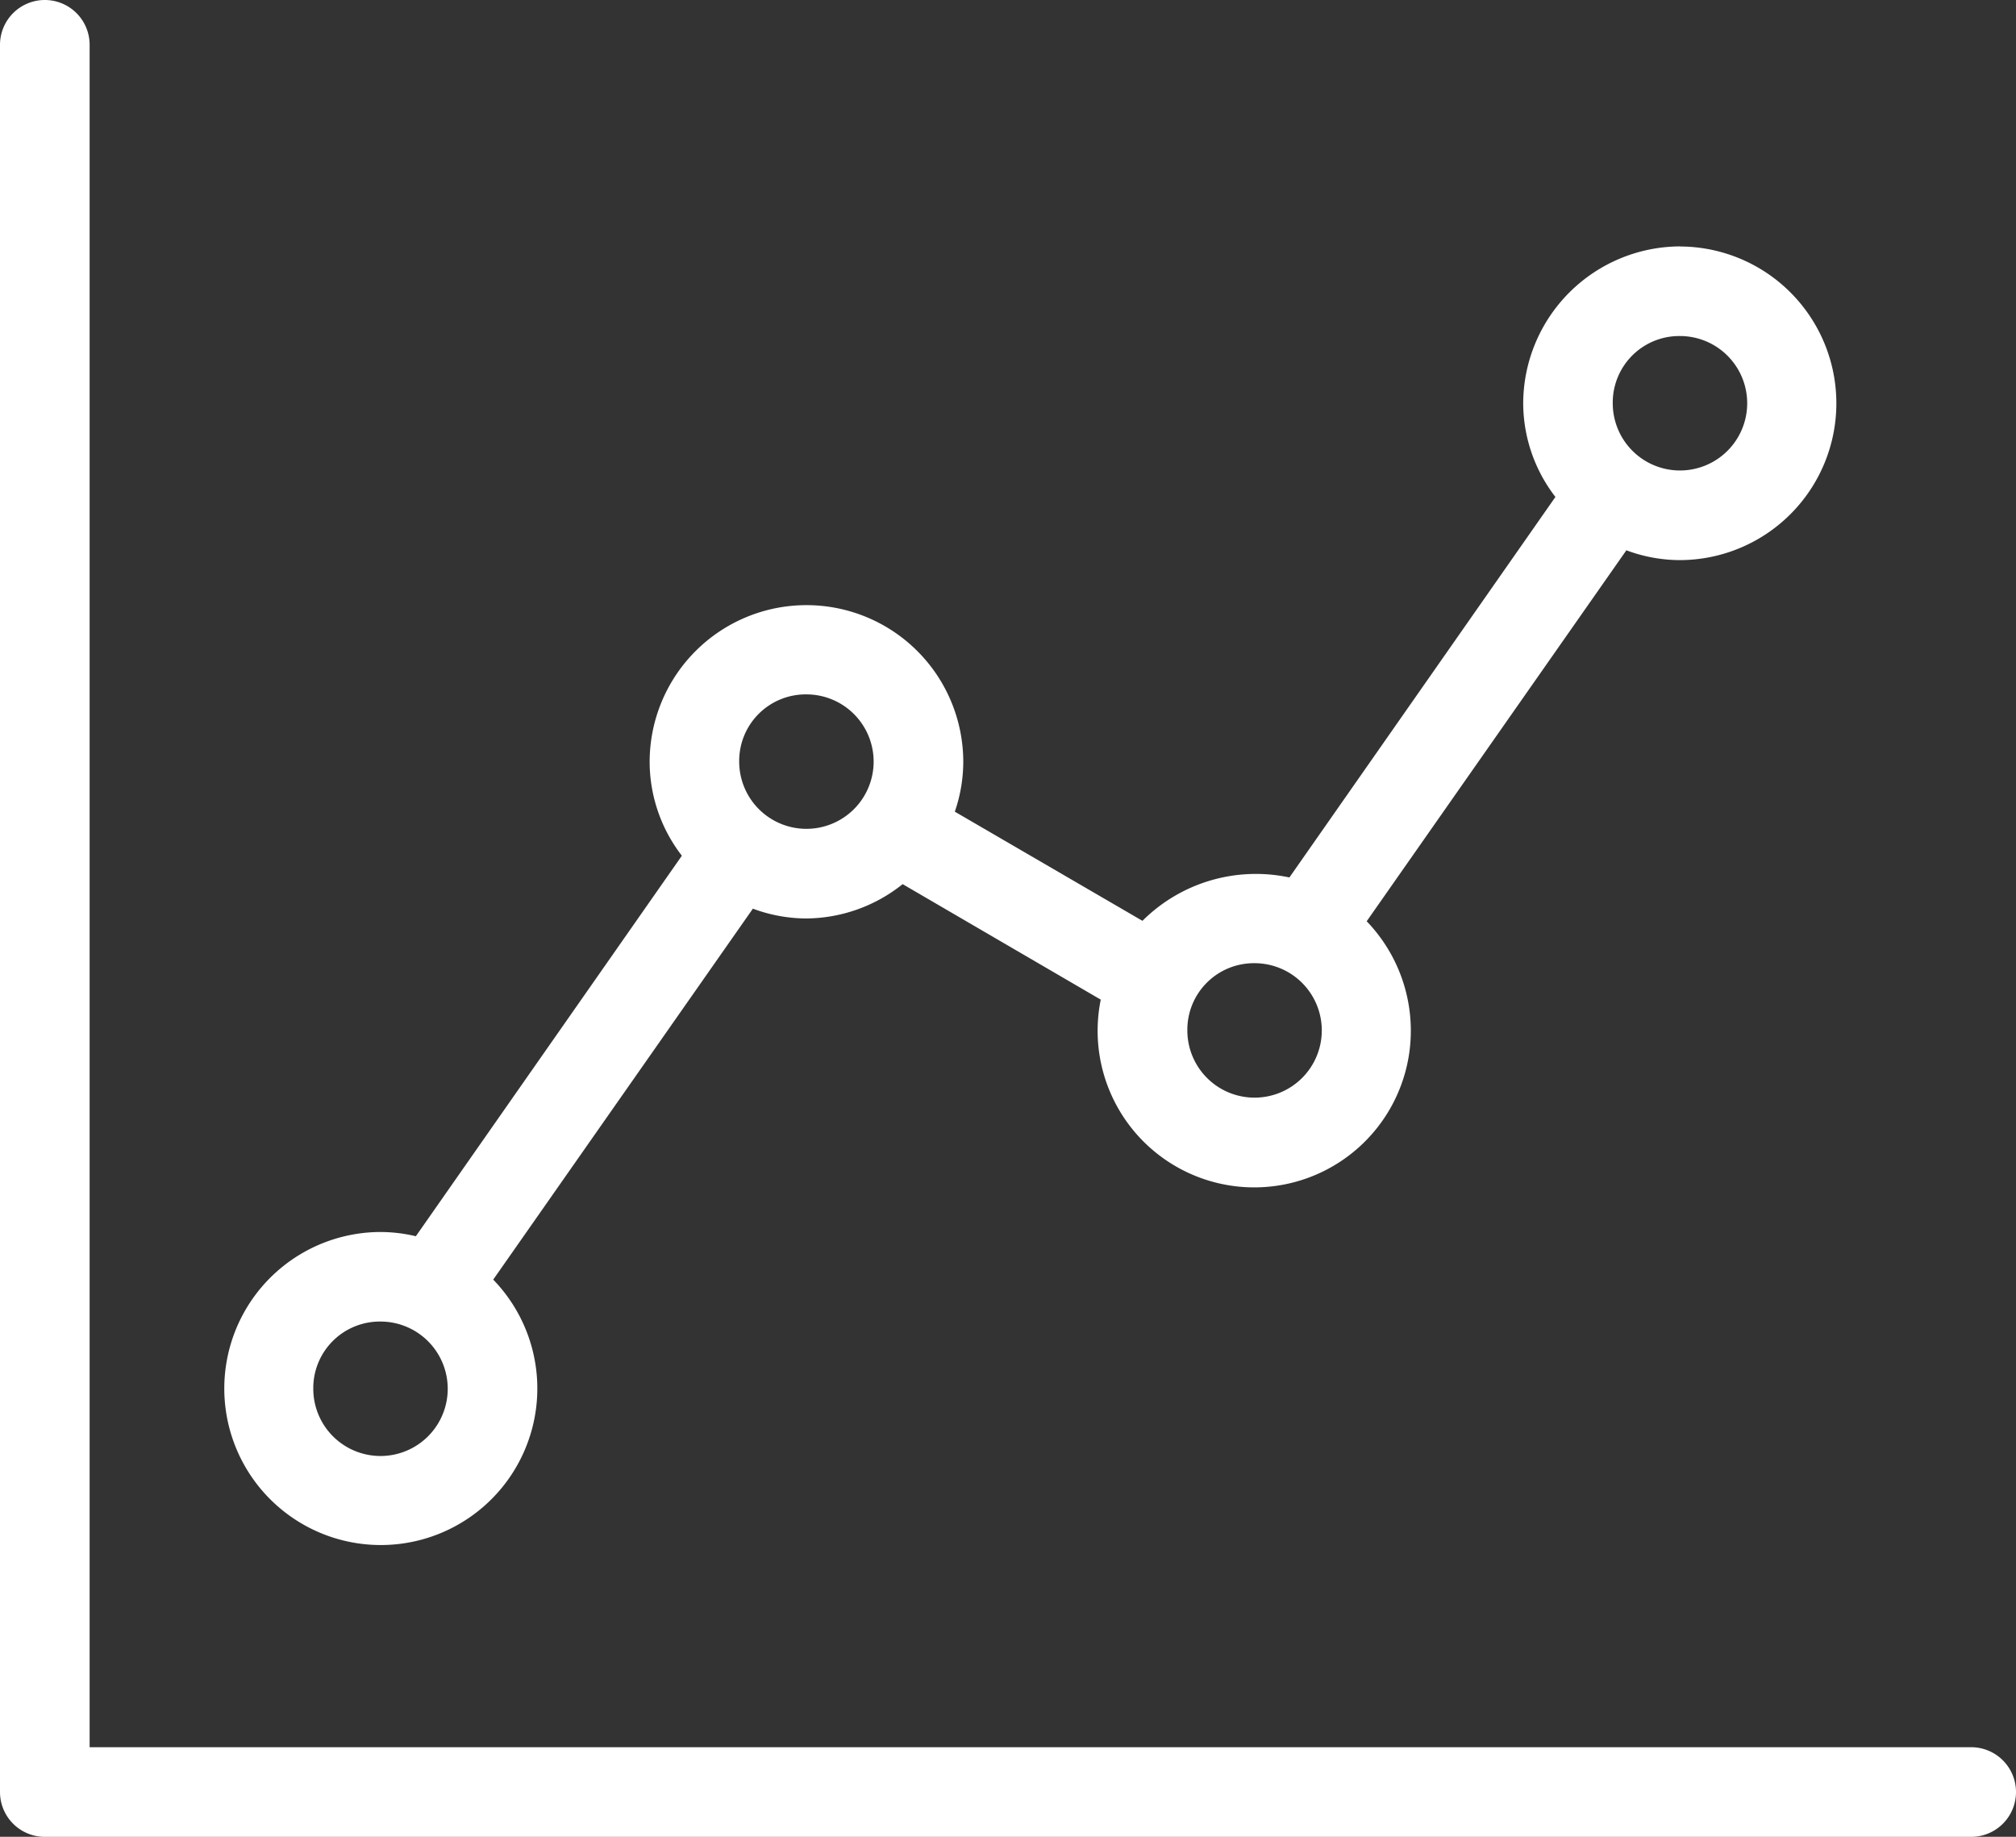 <?xml version="1.0" encoding="UTF-8"?> <svg xmlns="http://www.w3.org/2000/svg" width="23.842" height="21.722" viewBox="0 0 23.842 21.722"><rect x="0" y="0" width="23.842" height="21.722" fill="#333333" stroke="none"/><path id="icon_trading" d="M5.53,9A.53.53,0,0,0,5,9.53V30.193a.53.53,0,0,0,.53.53H28.312a.53.53,0,1,0,0-1.06H6.06V9.53A.53.53,0,0,0,5.53,9Zm19.338,2.914a1.862,1.862,0,0,0-1.854,1.854,1.82,1.82,0,0,0,.381,1.109l-3.146,4.5a1.9,1.9,0,0,0-1.738.513l-2.219-1.291a1.815,1.815,0,0,0,.1-.588,1.854,1.854,0,1,0-3.709,0,1.82,1.82,0,0,0,.381,1.109l-3.146,4.5A1.824,1.824,0,0,0,9.5,23.57a1.851,1.851,0,1,0,1.333.563l3.071-4.387a1.82,1.82,0,0,0,.629.116,1.842,1.842,0,0,0,1.142-.406l2.343,1.366a1.852,1.852,0,1,0,3.667.364,1.867,1.867,0,0,0-.522-1.291l3.071-4.387a1.82,1.82,0,0,0,.629.116,1.854,1.854,0,0,0,0-3.709Zm0,1.06a.795.795,0,1,1-.795.795A.787.787,0,0,1,24.868,12.974ZM14.537,17.212a.795.795,0,1,1-.795.795A.787.787,0,0,1,14.537,17.212Zm5.3,3.179a.795.795,0,1,1-.795.795A.787.787,0,0,1,19.835,20.391ZM9.5,24.629a.795.795,0,1,1-.795.795A.787.787,0,0,1,9.5,24.629Z" transform="translate(-5 -9)" fill="#fff"></path></svg> 
